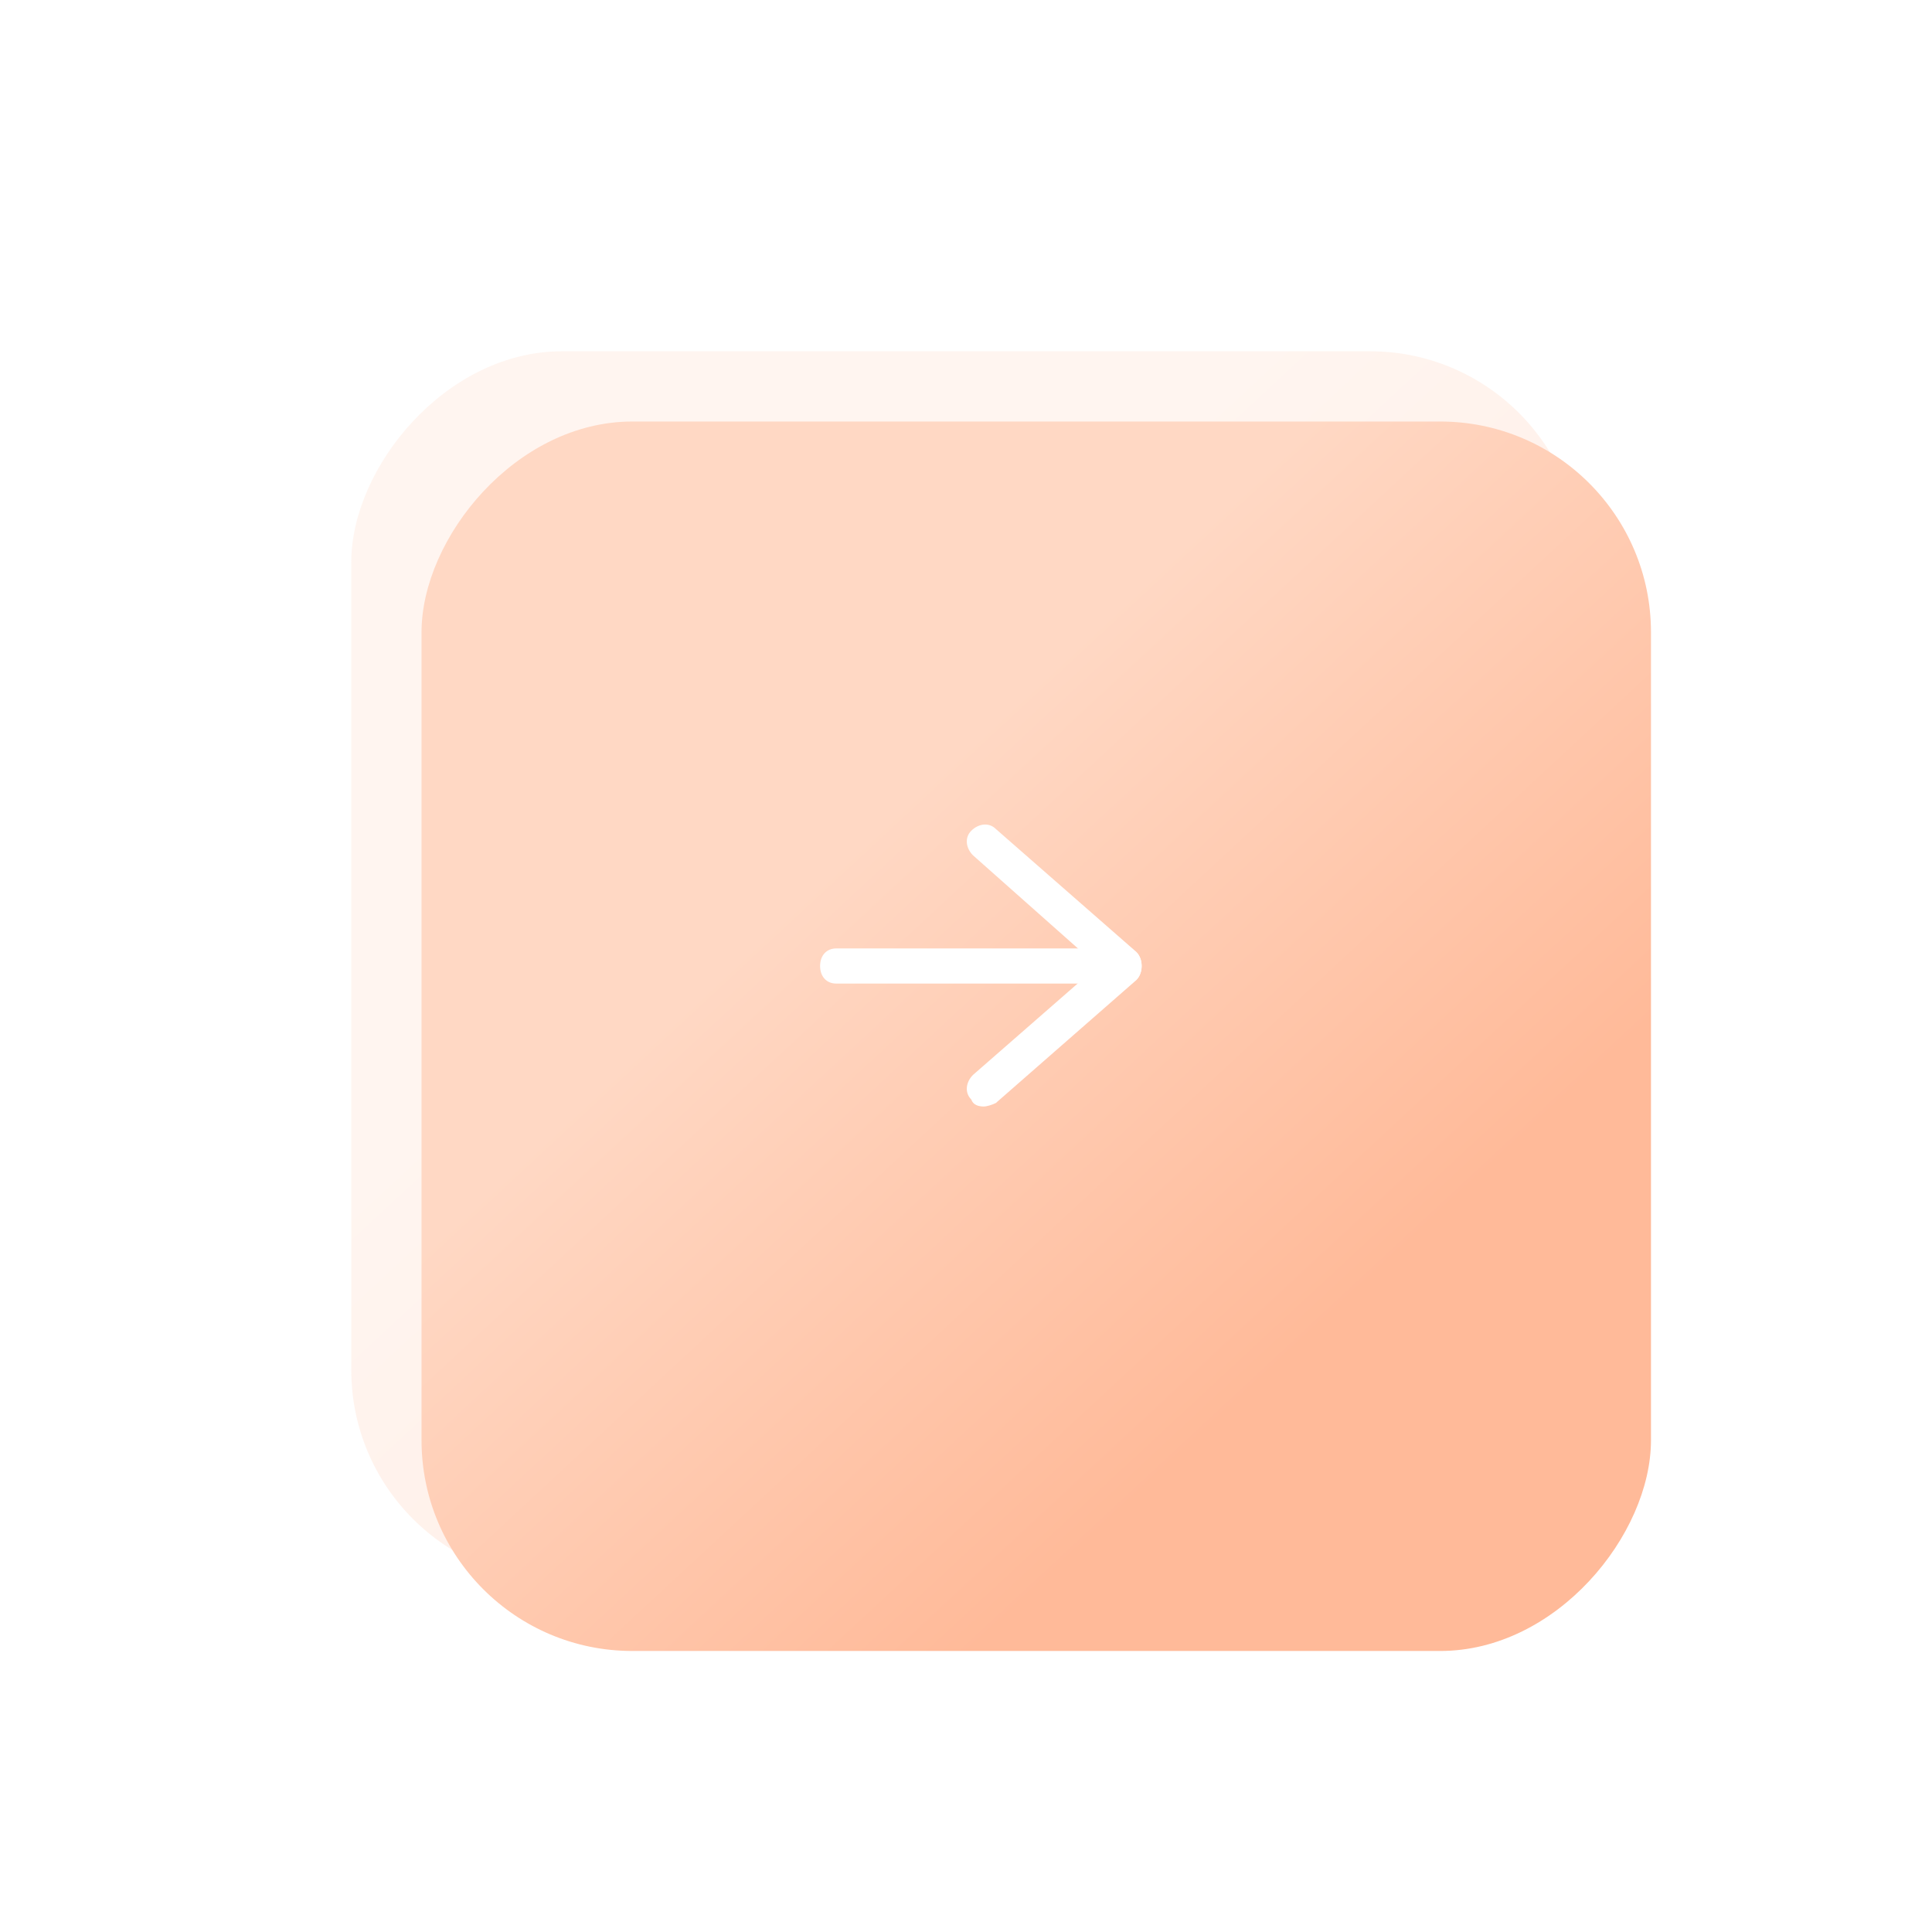 <?xml version="1.0" encoding="UTF-8"?> <svg xmlns="http://www.w3.org/2000/svg" width="110" height="110" viewBox="0 0 110 110" fill="none"> <g filter="url(#filter0_f_17_157)"> <rect width="70" height="70" rx="12" transform="matrix(-1 0 0 1 90 20)" fill="url(#paint0_linear_17_157)" fill-opacity="0.25"></rect> </g> <g filter="url(#filter1_i_17_157)"> <rect width="70" height="70" rx="12" transform="matrix(-1 0 0 1 90 20)" fill="url(#paint1_linear_17_157)"></rect> </g> <path d="M56 63C56.2 63 56.5 62.9 56.7 62.8L64.7 55.8C64.9 55.6 65 55.3 65 55C65 54.7 64.9 54.4 64.7 54.2L56.7 47.2C56.3 46.8 55.7 46.9 55.3 47.3C54.9 47.7 55 48.3 55.4 48.7L62.5 55L55.4 61.2C55 61.6 54.9 62.2 55.3 62.6C55.4 62.9 55.7 63 56 63V63Z" fill="white"></path> <path d="M47.608 56H64.085C64.634 56 65 55.6 65 55C65 54.4 64.634 54 64.085 54H47.608C47.059 54 46.693 54.4 46.693 55C46.693 55.6 47.059 56 47.608 56Z" fill="white"></path> <defs> <filter id="filter0_f_17_157" x="0" y="0" width="110" height="110" filterUnits="userSpaceOnUse" color-interpolation-filters="sRGB"> <feFlood flood-opacity="0" result="BackgroundImageFix"></feFlood> <feBlend mode="normal" in="SourceGraphic" in2="BackgroundImageFix" result="shape"></feBlend> <feGaussianBlur stdDeviation="10" result="effect1_foregroundBlur_17_157"></feGaussianBlur> </filter> <filter id="filter1_i_17_157" x="20" y="20" width="74" height="74" filterUnits="userSpaceOnUse" color-interpolation-filters="sRGB"> <feFlood flood-opacity="0" result="BackgroundImageFix"></feFlood> <feBlend mode="normal" in="SourceGraphic" in2="BackgroundImageFix" result="shape"></feBlend> <feColorMatrix in="SourceAlpha" type="matrix" values="0 0 0 0 0 0 0 0 0 0 0 0 0 0 0 0 0 0 127 0" result="hardAlpha"></feColorMatrix> <feOffset dx="4" dy="4"></feOffset> <feGaussianBlur stdDeviation="5.5"></feGaussianBlur> <feComposite in2="hardAlpha" operator="arithmetic" k2="-1" k3="1"></feComposite> <feColorMatrix type="matrix" values="0 0 0 0 1 0 0 0 0 1 0 0 0 0 1 0 0 0 0.5 0"></feColorMatrix> <feBlend mode="normal" in2="shape" result="effect1_innerShadow_17_157"></feBlend> </filter> <linearGradient id="paint0_linear_17_157" x1="18" y1="51" x2="44" y2="23" gradientUnits="userSpaceOnUse"> <stop stop-color="#FFBA99"></stop> <stop offset="1" stop-color="#FFD8C4"></stop> </linearGradient> <linearGradient id="paint1_linear_17_157" x1="18" y1="51" x2="44" y2="23" gradientUnits="userSpaceOnUse"> <stop stop-color="#FFBA99"></stop> <stop offset="1" stop-color="#FFD8C4"></stop> </linearGradient> </defs> </svg> 